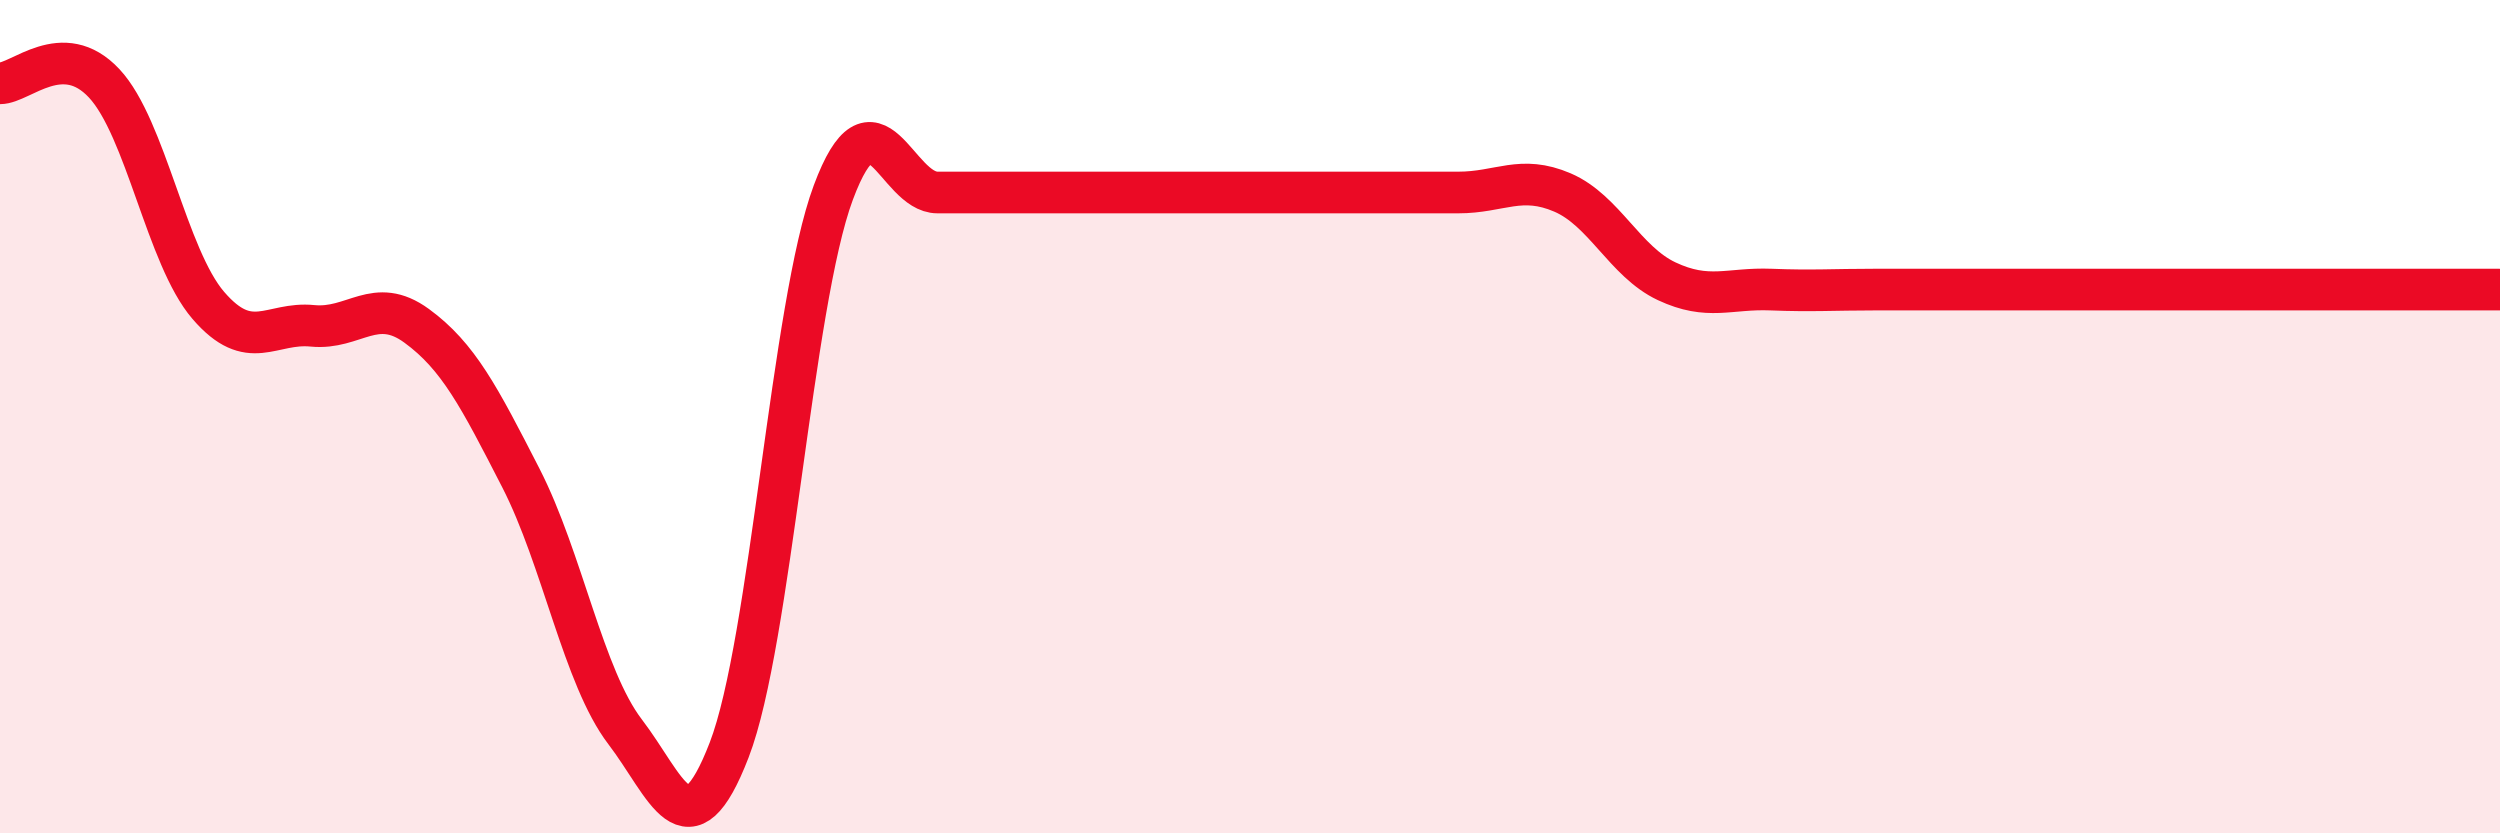 
    <svg width="60" height="20" viewBox="0 0 60 20" xmlns="http://www.w3.org/2000/svg">
      <path
        d="M 0,2 C 0.5,2 1.5,0.93 2.5,2 C 3.5,3.07 4,6.17 5,7.33 C 6,8.49 6.5,7.72 7.5,7.82 C 8.5,7.92 9,7.09 10,7.82 C 11,8.55 11.5,9.52 12.5,11.47 C 13.5,13.42 14,16.25 15,17.56 C 16,18.87 16.5,20.59 17.5,18 C 18.5,15.41 19,7.3 20,4.62 C 21,1.94 21.5,4.62 22.5,4.62 C 23.5,4.62 24,4.62 25,4.62 C 26,4.62 26.5,4.62 27.5,4.62 C 28.5,4.62 29,4.62 30,4.62 C 31,4.62 31.5,4.62 32.5,4.62 C 33.5,4.62 34,4.62 35,4.62 C 36,4.62 36.5,4.19 37.5,4.62 C 38.5,5.05 39,6.28 40,6.75 C 41,7.22 41.5,6.91 42.5,6.95 C 43.5,6.99 44,6.95 45,6.95 C 46,6.95 46.5,6.95 47.5,6.95 C 48.5,6.95 49,6.95 50,6.95 C 51,6.95 51.5,6.95 52.5,6.95 C 53.5,6.95 53.5,6.95 55,6.95 C 56.5,6.95 59,6.95 60,6.95L60 20L0 20Z"
        fill="#EB0A25"
        opacity="0.1"
        stroke-linecap="round"
        stroke-linejoin="round"
      />
      <path
        d="M 0,2 C 0.5,2 1.5,0.93 2.5,2 C 3.5,3.07 4,6.17 5,7.33 C 6,8.49 6.5,7.72 7.5,7.82 C 8.5,7.92 9,7.09 10,7.82 C 11,8.55 11.5,9.52 12.5,11.47 C 13.5,13.42 14,16.25 15,17.56 C 16,18.87 16.5,20.59 17.5,18 C 18.5,15.41 19,7.3 20,4.62 C 21,1.94 21.5,4.62 22.5,4.62 C 23.5,4.62 24,4.62 25,4.62 C 26,4.62 26.5,4.62 27.5,4.62 C 28.5,4.62 29,4.62 30,4.62 C 31,4.62 31.5,4.62 32.5,4.62 C 33.5,4.62 34,4.62 35,4.62 C 36,4.62 36.5,4.19 37.5,4.62 C 38.5,5.05 39,6.28 40,6.75 C 41,7.22 41.5,6.91 42.5,6.95 C 43.5,6.99 44,6.95 45,6.95 C 46,6.95 46.5,6.95 47.5,6.95 C 48.5,6.95 49,6.95 50,6.95 C 51,6.95 51.5,6.95 52.5,6.95 C 53.5,6.95 53.5,6.95 55,6.95 C 56.5,6.95 59,6.95 60,6.95"
        stroke="#EB0A25"
        stroke-width="1"
        fill="none"
        stroke-linecap="round"
        stroke-linejoin="round"
      />
    </svg>
  
